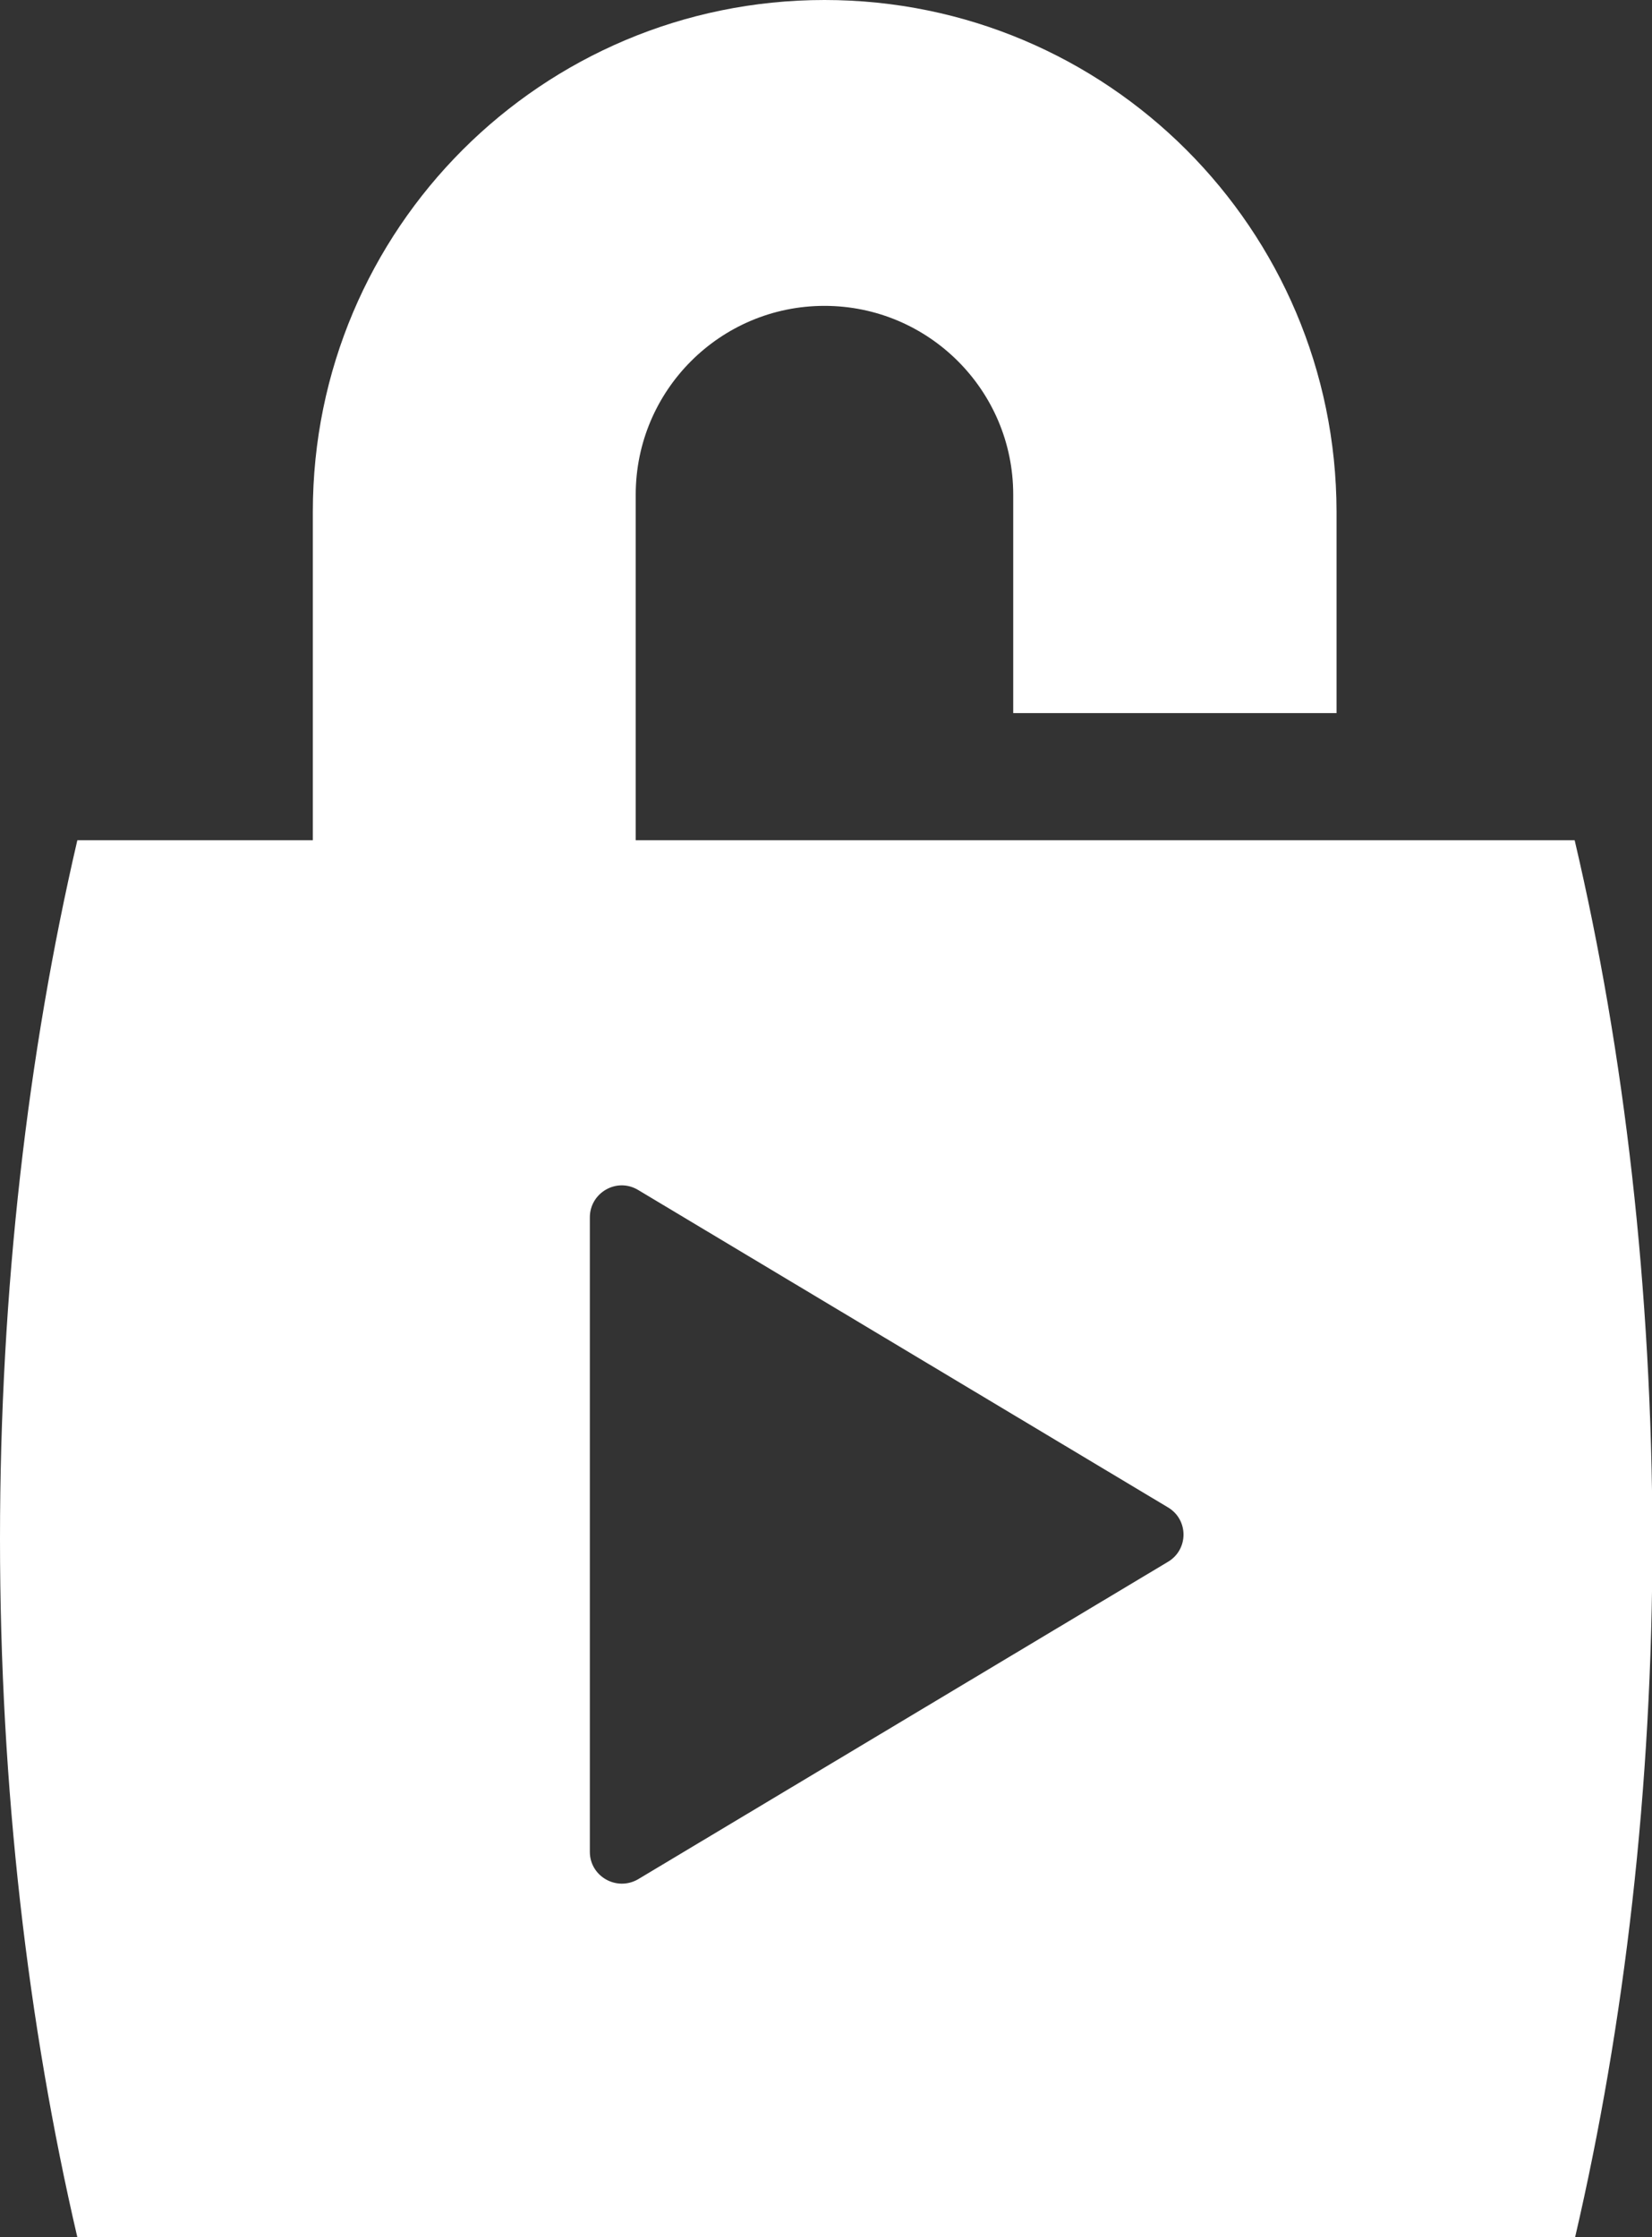 <?xml version="1.0" encoding="utf-8"?>
<!-- Generator: Adobe Illustrator 25.0.0, SVG Export Plug-In . SVG Version: 6.00 Build 0)  -->
<svg version="1.1" id="レイヤー_1" xmlns="http://www.w3.org/2000/svg" xmlns:xlink="http://www.w3.org/1999/xlink" x="0px"
	 y="0px" viewBox="0 0 378.1 512" style="enable-background:new 0 0 378.1 512;" xml:space="preserve">
<rect x="0" y="0" width="378.1" height="512" fill="#333333" stroke="none"/>
<style type="text/css">
	.st0{fill:#FFFFFF;}
</style>
<path class="st0" d="M360.4,192.3H145.5v-79.1c0-23.8,19.3-43.2,43.2-43.2c23.8,0,43.2,19.3,43.2,43.2v50h74v-46.1
	C305.8,52.4,253.4,0,188.7,0C124,0,71.6,52.4,71.6,117.1v75.2H17.7C6.4,240.9,0,295,0,352.2C0,409.3,6.4,463.4,17.7,512h342.8
	c11.3-48.6,17.7-102.7,17.7-159.8C378.1,295,371.8,240.9,360.4,192.3z M267.2,357.5l-121.2,72.6c-4.9,2.8-11-0.7-11-6.3V278.6
	c0-5.6,6.1-9.2,11-6.3l121.2,72.6C272.1,347.7,272.1,354.7,267.2,357.5z"/>
</svg>
